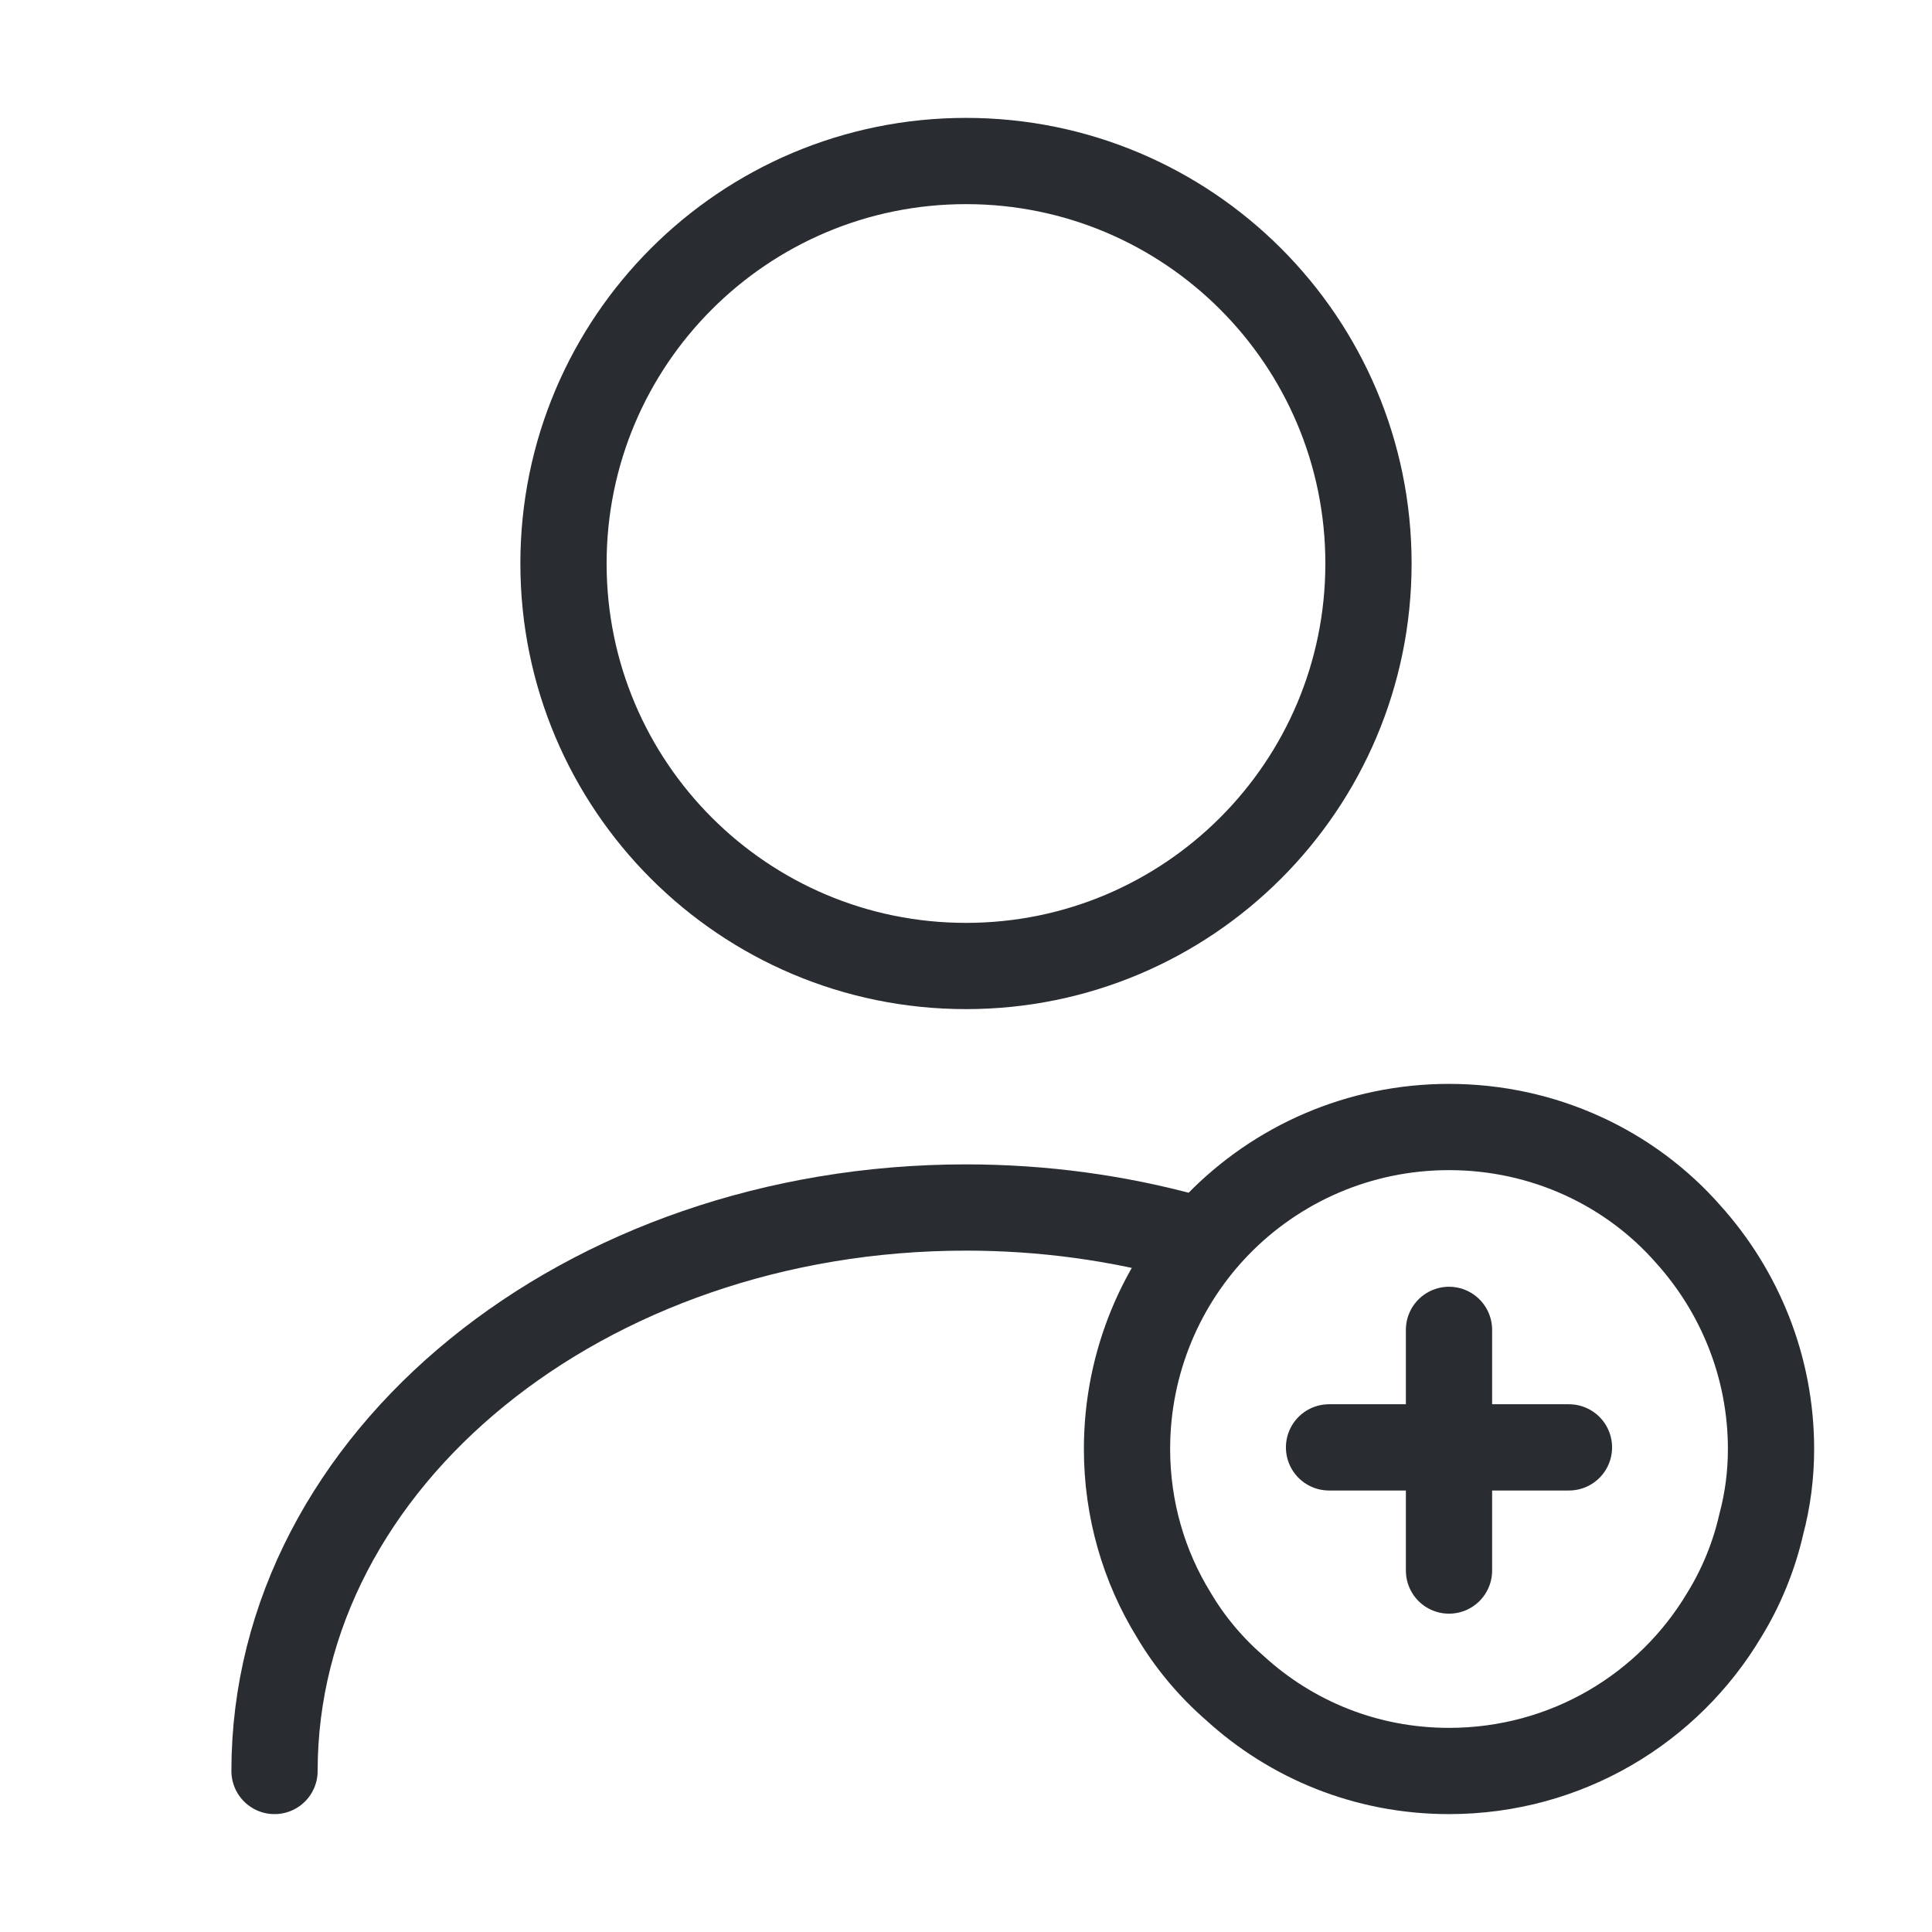 <svg width="56" height="56" viewBox="0 0 56 56" fill="none" xmlns="http://www.w3.org/2000/svg">
<path d="M28 28C34.443 28 39.666 22.777 39.666 16.333C39.666 9.89 34.443 4.667 28 4.667C21.556 4.667 16.333 9.89 16.333 16.333C16.333 22.777 21.556 28 28 28Z" stroke="#292D32" stroke-width="2.5" stroke-linecap="round" stroke-linejoin="round"/>
<path d="M7.957 51.333C7.957 42.303 16.94 35 28 35C30.24 35 32.41 35.303 34.44 35.863" stroke="#292D32" stroke-width="2.5" stroke-linecap="round" stroke-linejoin="round"/>
<path d="M51.334 42C51.334 42.747 51.24 43.47 51.054 44.17C50.844 45.103 50.47 46.013 49.98 46.807C48.37 49.513 45.407 51.333 42 51.333C39.597 51.333 37.427 50.423 35.794 48.93C35.094 48.323 34.487 47.6 34.02 46.807C33.157 45.407 32.667 43.75 32.667 42C32.667 39.48 33.67 37.17 35.304 35.49C37.007 33.74 39.387 32.667 42 32.667C44.754 32.667 47.25 33.857 48.93 35.77C50.424 37.427 51.334 39.62 51.334 42Z" stroke="#292D32" stroke-width="2.5" stroke-miterlimit="10" stroke-linecap="round" stroke-linejoin="round"/>
<path d="M45.477 41.953H38.523" stroke="#292D32" stroke-width="2.5" stroke-miterlimit="10" stroke-linecap="round" stroke-linejoin="round"/>
<path d="M42 38.547V45.523" stroke="#292D32" stroke-width="2.5" stroke-miterlimit="10" stroke-linecap="round" stroke-linejoin="round"/>
</svg>
